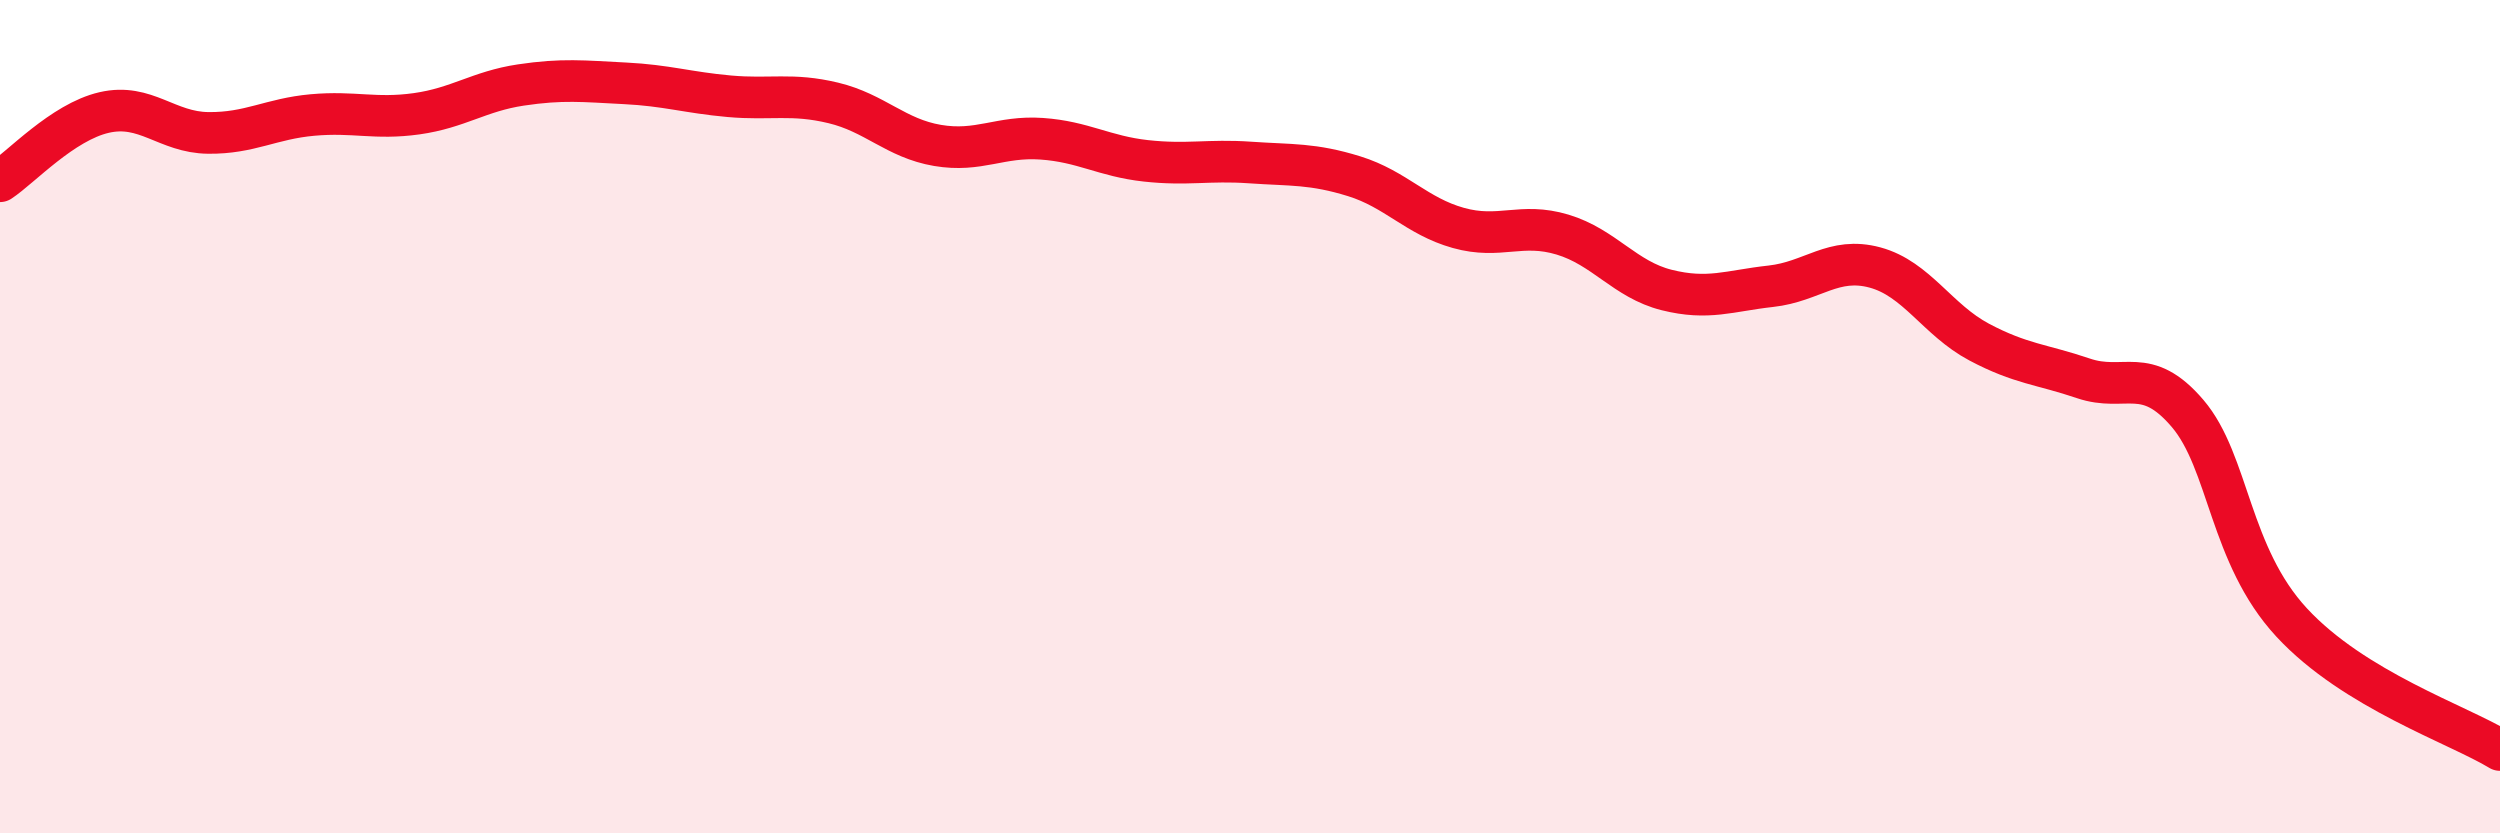 
    <svg width="60" height="20" viewBox="0 0 60 20" xmlns="http://www.w3.org/2000/svg">
      <path
        d="M 0,4.35 C 0.5,4.02 1.5,2.93 2.5,2.7 C 3.5,2.47 4,3.18 5,3.19 C 6,3.2 6.5,2.85 7.5,2.76 C 8.5,2.67 9,2.87 10,2.73 C 11,2.59 11.5,2.19 12.5,2.04 C 13.5,1.89 14,1.95 15,2 C 16,2.05 16.5,2.22 17.5,2.31 C 18.5,2.4 19,2.23 20,2.47 C 21,2.71 21.5,3.32 22.5,3.49 C 23.5,3.66 24,3.26 25,3.33 C 26,3.4 26.5,3.75 27.5,3.86 C 28.5,3.97 29,3.83 30,3.9 C 31,3.97 31.5,3.92 32.5,4.23 C 33.5,4.54 34,5.19 35,5.47 C 36,5.75 36.5,5.33 37.5,5.63 C 38.5,5.93 39,6.71 40,6.96 C 41,7.21 41.5,6.98 42.5,6.87 C 43.5,6.76 44,6.15 45,6.42 C 46,6.69 46.5,7.68 47.5,8.21 C 48.5,8.74 49,8.74 50,9.08 C 51,9.42 51.5,8.75 52.5,9.92 C 53.5,11.09 53.5,13.32 55,14.94 C 56.5,16.56 59,17.39 60,18L60 20L0 20Z"
        fill="#EB0A25"
        opacity="0.1"
        stroke-linecap="round"
        stroke-linejoin="round"
      />
      <path
        d="M 0,4.35 C 0.5,4.02 1.5,2.93 2.5,2.7 C 3.5,2.47 4,3.18 5,3.19 C 6,3.2 6.5,2.85 7.5,2.76 C 8.5,2.67 9,2.87 10,2.73 C 11,2.59 11.5,2.19 12.5,2.04 C 13.5,1.89 14,1.95 15,2 C 16,2.05 16.5,2.22 17.5,2.31 C 18.5,2.4 19,2.23 20,2.47 C 21,2.71 21.5,3.32 22.5,3.49 C 23.5,3.66 24,3.26 25,3.33 C 26,3.4 26.5,3.75 27.5,3.86 C 28.5,3.97 29,3.83 30,3.9 C 31,3.97 31.5,3.92 32.5,4.23 C 33.5,4.54 34,5.19 35,5.47 C 36,5.75 36.5,5.33 37.5,5.63 C 38.5,5.93 39,6.71 40,6.96 C 41,7.21 41.5,6.98 42.5,6.87 C 43.5,6.76 44,6.15 45,6.42 C 46,6.69 46.5,7.68 47.5,8.21 C 48.5,8.74 49,8.74 50,9.08 C 51,9.42 51.5,8.75 52.5,9.92 C 53.5,11.09 53.5,13.32 55,14.94 C 56.5,16.56 59,17.39 60,18"
        stroke="#EB0A25"
        stroke-width="1"
        fill="none"
        stroke-linecap="round"
        stroke-linejoin="round"
      />
    </svg>
  